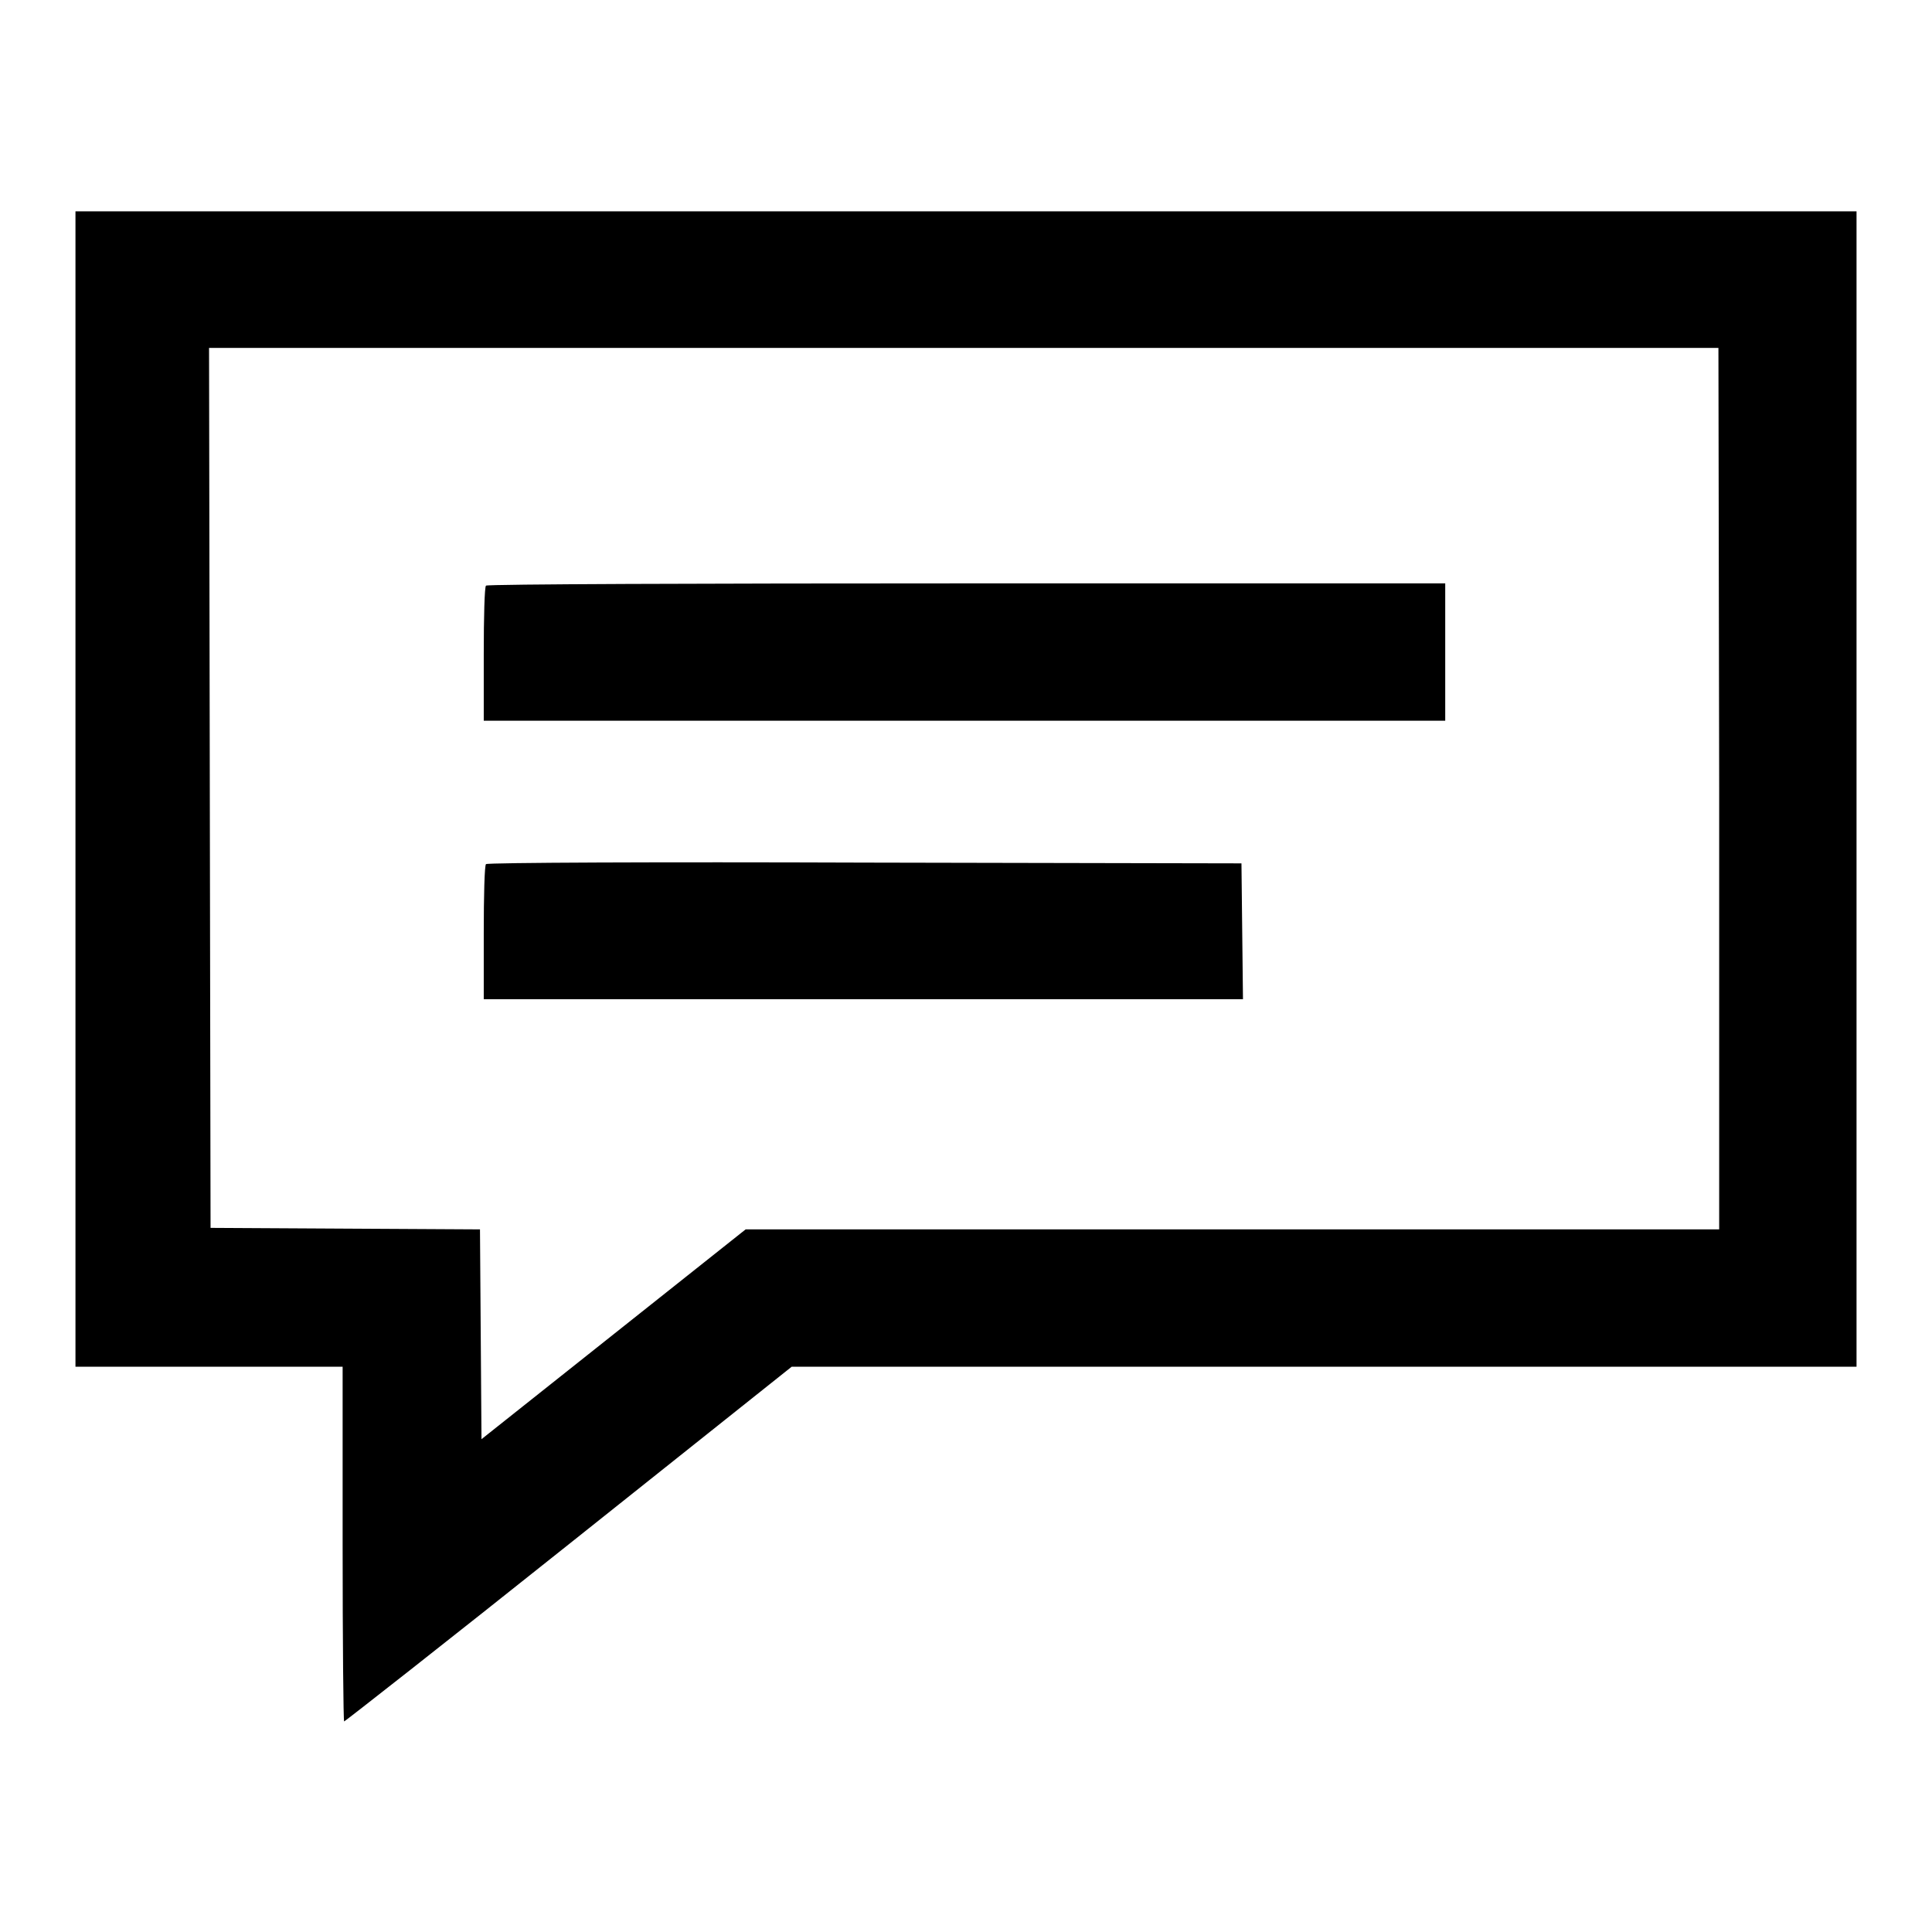 <?xml version="1.0" encoding="utf-8"?>
<!-- Svg Vector Icons : http://www.onlinewebfonts.com/icon -->
<!DOCTYPE svg PUBLIC "-//W3C//DTD SVG 1.1//EN" "http://www.w3.org/Graphics/SVG/1.1/DTD/svg11.dtd">
<svg version="1.1" xmlns="http://www.w3.org/2000/svg" xmlns:xlink="http://www.w3.org/1999/xlink" x="0px" y="0px" viewBox="0 0 256 256" enable-background="new 0 0 256 256" xml:space="preserve">
<g><g><g><path fill="#000000" d="M10,104.5v76.6h17.7h17.7v23.5c0,12.9,0.1,23.5,0.2,23.5c0.1,0,13.5-10.5,29.8-23.5l29.5-23.5h70.5H246v-76.6V28H128H10V104.5z M227.8,104.5v58.4h-64.5H98.8l-17.5,13.9l-17.5,13.9l-0.1-13.9l-0.1-13.9l-17.9-0.1l-17.8-0.1l-0.1-58.3l-0.1-58.3h100h100L227.8,104.5L227.8,104.5z"/><path fill="#000000" d="M64.4,77.6c-0.2,0.1-0.3,4.3-0.3,9.1v8.8h63.7h63.7v-9.1v-9.1h-63.3C93.2,77.3,64.6,77.4,64.4,77.6z"/><path fill="#000000" d="M64.4,114.5c-0.2,0.1-0.3,4.3-0.3,9.1v8.8h50.3h50.3l-0.1-9l-0.1-9l-49.8-0.1C87.2,114.2,64.6,114.3,64.4,114.5z"/></g></g></g>
</svg>